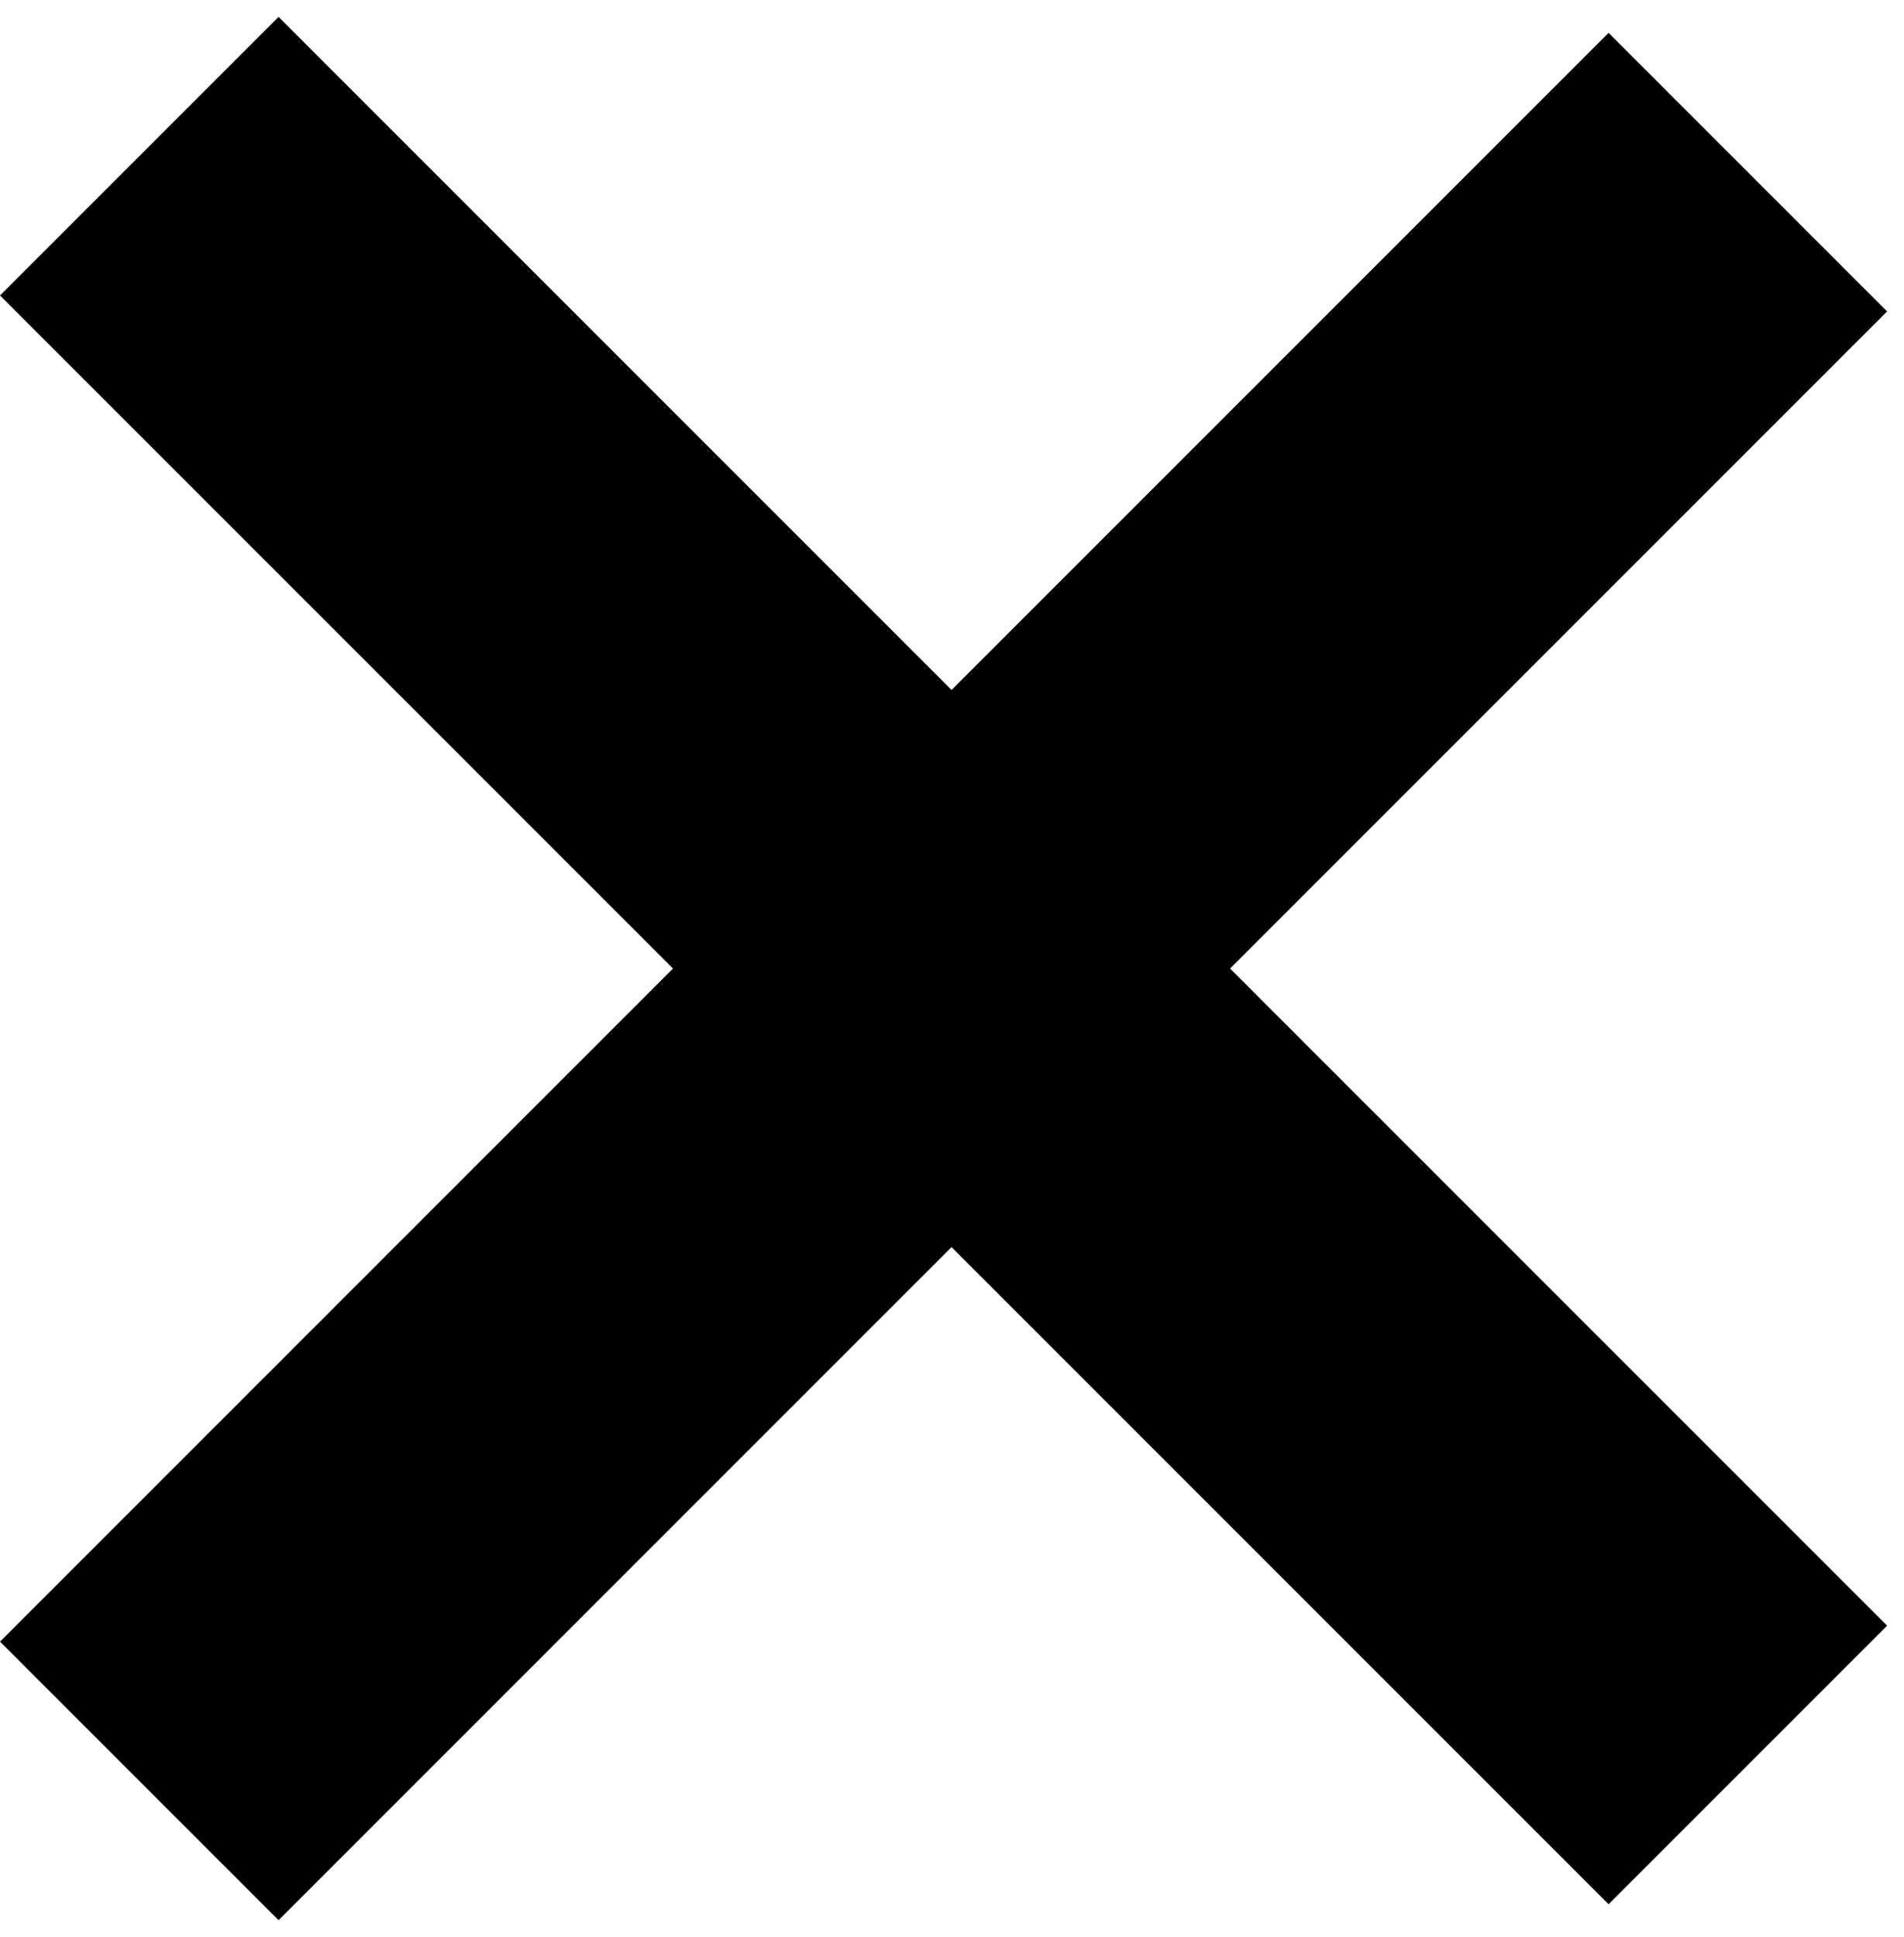 <?xml version="1.0" encoding="UTF-8"?> <svg xmlns="http://www.w3.org/2000/svg" width="58" height="59" viewBox="0 0 58 59" fill="none"><line x1="4.243" y1="4.757" x2="53.243" y2="53.757" stroke="black" stroke-width="12"></line><line x1="53.243" y1="5.243" x2="4.243" y2="54.243" stroke="black" stroke-width="12"></line></svg> 